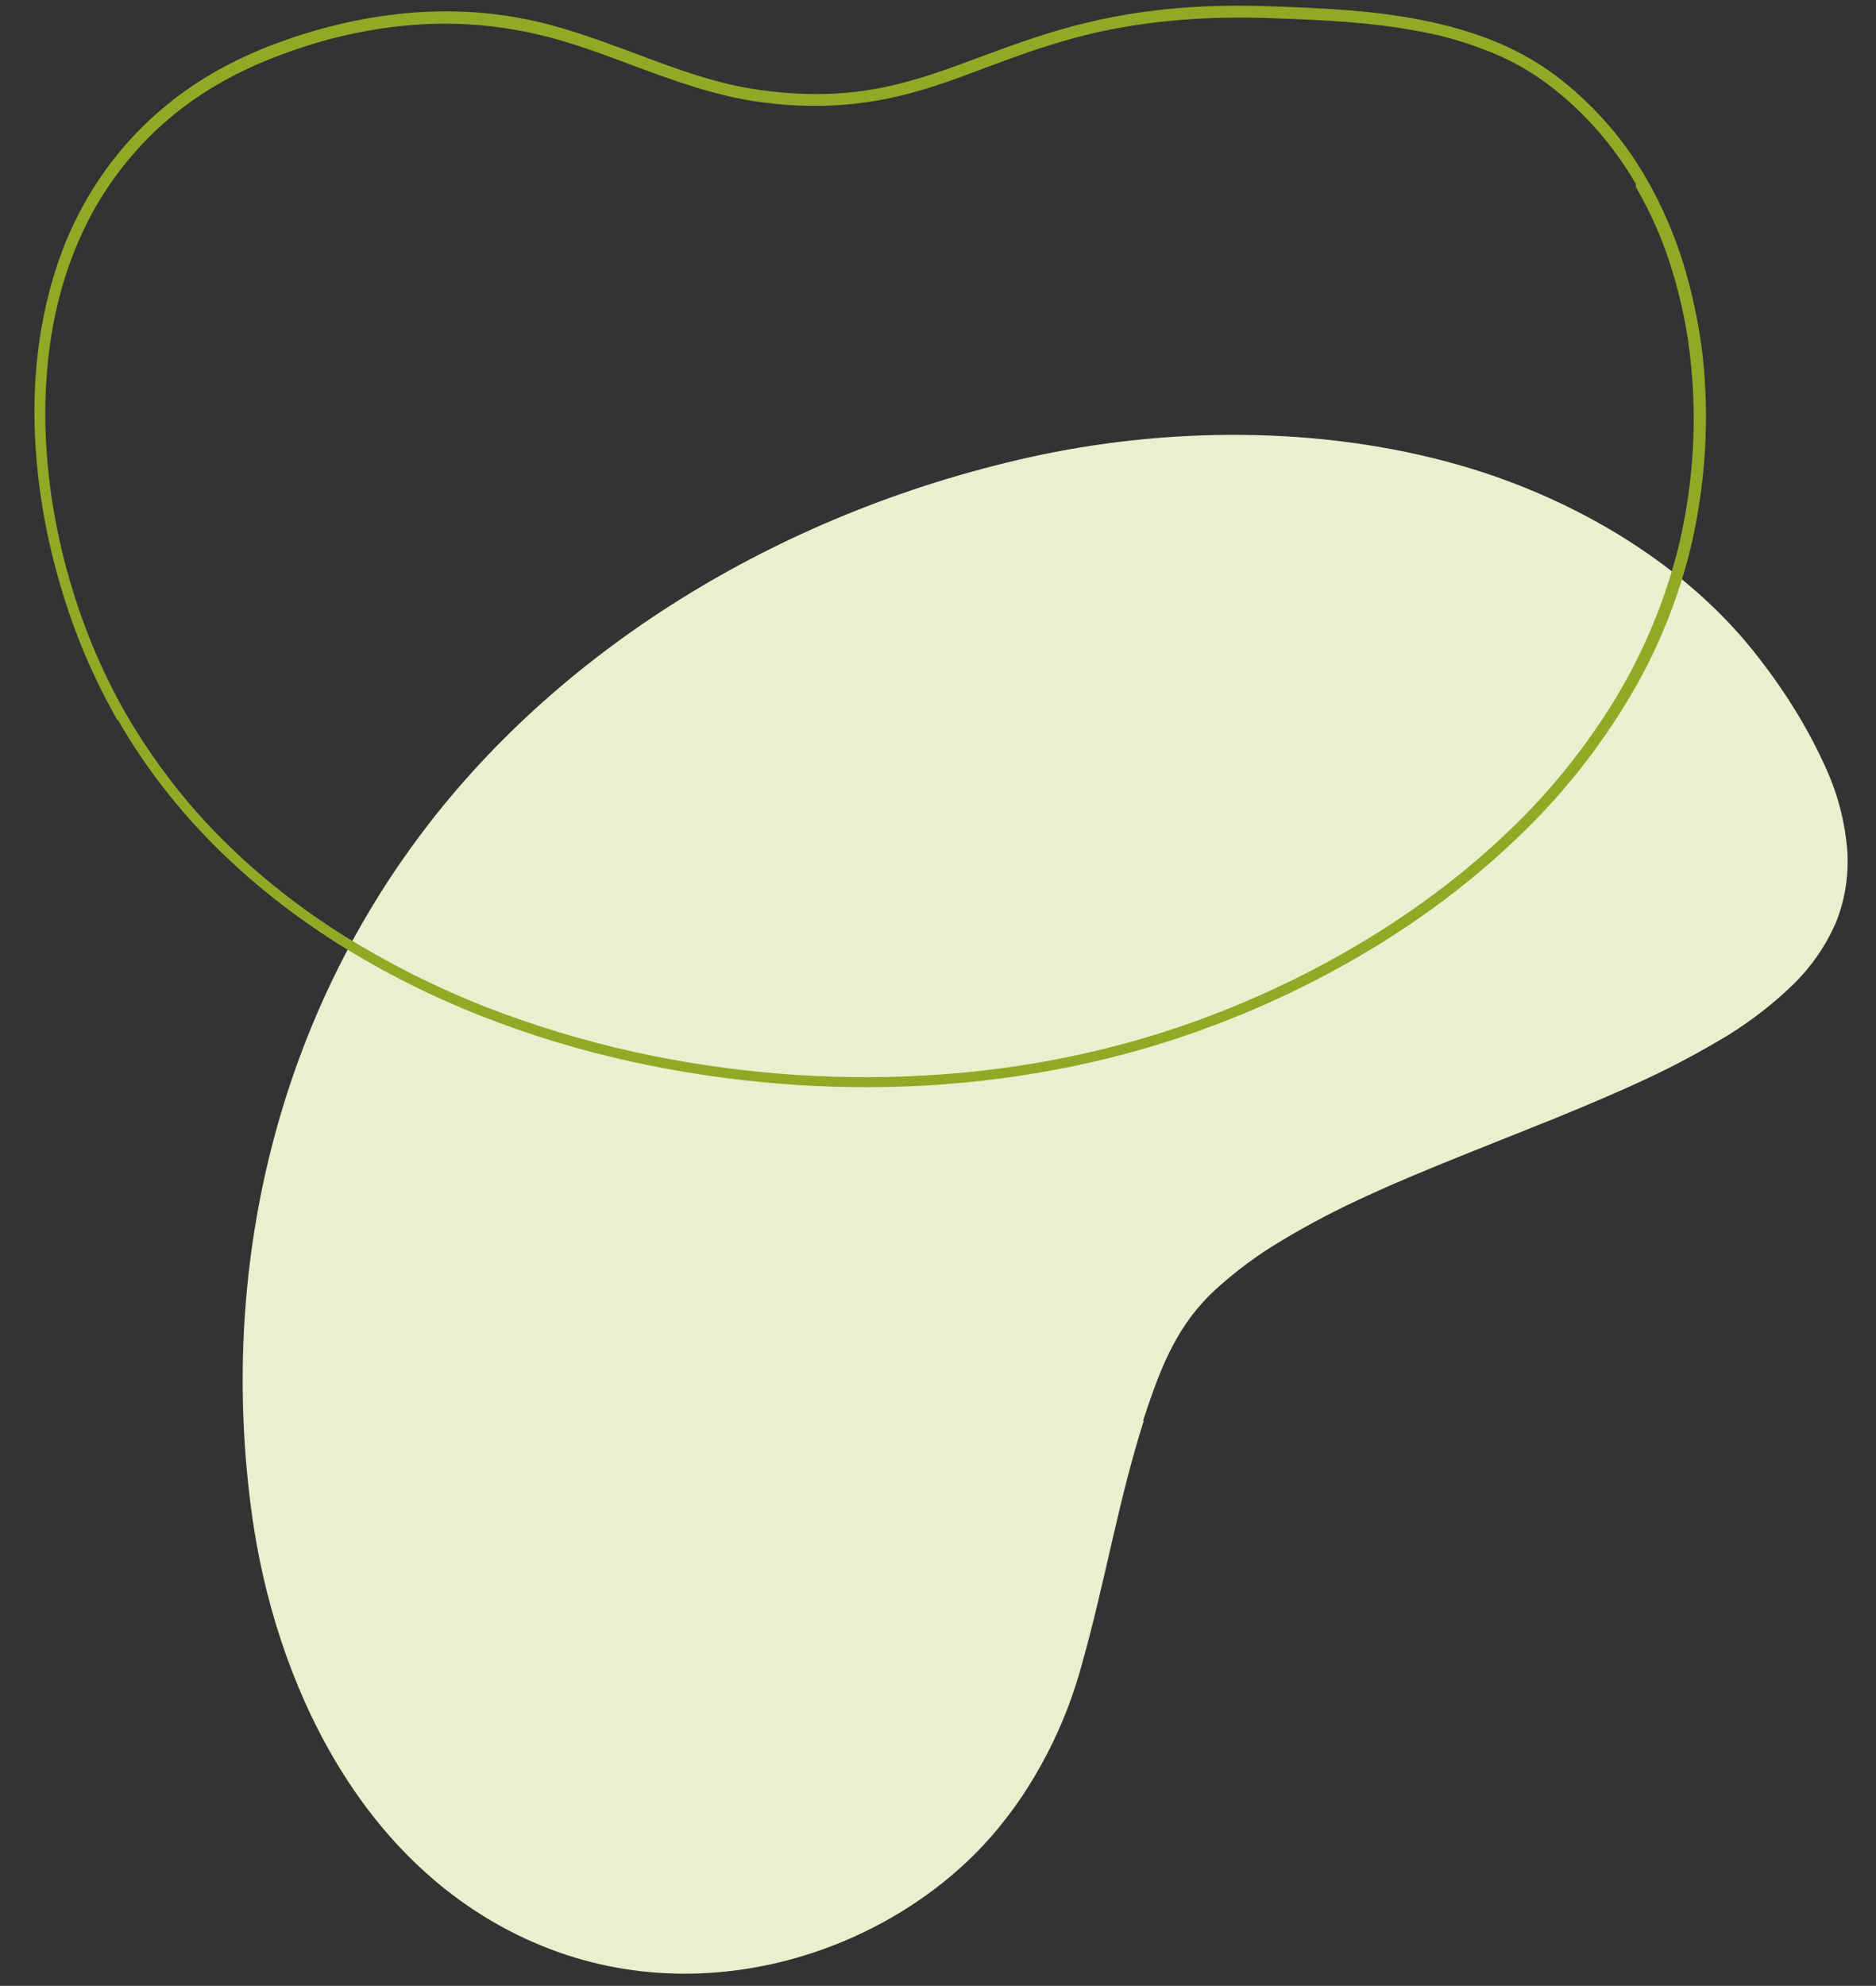 <?xml version="1.0" encoding="UTF-8"?>
<svg id="Livello_1" xmlns="http://www.w3.org/2000/svg" version="1.1" viewBox="0 0 413.3 437.4">
  <rect x="0" y="0" width="413.3" height="437.4" fill="#333333" stroke="none"/>
  <!-- Generator: Adobe Illustrator 29.3.1, SVG Export Plug-In . SVG Version: 2.1.0 Build 151)  -->
  <defs>
    <style>
      .st0 {
        fill: #90aa26;
      }

      .st1 {
        fill: #eaefce;
      }
    </style>
  </defs>
  <path id="Tracciato_12211" class="st1" d="M252,312.9c-5.6,17.5-8.6,35.8-13.6,53.5-2.8,10.4-7.2,20.2-13.2,29.2-1.4,2.1-2.9,4.1-4.4,6-21.6,27.3-64.9,43-103.3,26.2-38.5-16.8-57-58-62-94.2-7.4-53.8,5.5-106.9,36.3-148.6,30.2-41,78.9-71.8,135.1-84.3,29.3-6.5,63.5-7.2,94.8,1.8,25.7,7.4,50.4,22.2,66,42.7,5.6,7.2,10.4,14.9,14.2,23.2,2.9,6.1,4.6,12.6,5.1,19.3.3,5.4-.6,10.9-2.7,15.9-2.2,4.9-5.3,9.4-9.2,13.2-4.3,4.2-9.1,7.9-14.2,11.1-5.8,3.5-11.7,6.7-17.9,9.6-6.6,3.1-13.3,5.9-20.1,8.7-7,2.8-14,5.6-21,8.4-6.9,2.8-13.8,5.6-20.5,8.7-6.4,2.9-12.6,6.1-18.6,9.7-5.5,3.2-10.6,7-15.3,11.3-7.7,7.2-11.3,15.7-14.6,25.4-.4,1.1-.7,2.2-1.1,3.3"/>
  <path id="Tracciato_13377" class="st0" d="M25.8,158.5c-2.9-5.1-5.5-10.4-7.7-15.8-8.2-20.2-11.8-42.1-10.1-61.8,1-10.9,3.5-21.1,7.6-30.2,4.4-9.7,10.7-18.4,18.7-25.5,7.5-6.7,16.6-12,27-15.8,9.5-3.5,19.4-5.8,29.5-6.6,10.1-.8,20.3,0,30.1,2.6,6.5,1.7,12.9,4.1,19.1,6.4,8.8,3.3,17.8,6.7,27.3,8,21.3,3,34-1.8,48.8-7.3,15.4-5.7,32.9-12.3,63.9-11.1,11.8.4,22.3.9,32.6,2.9,12.1,2.3,21.8,6.2,29.8,12.1,8.3,6.2,15.3,14.1,20.4,23.1,3.4,5.9,6.1,12.2,8.1,18.7,2,6.6,3.4,13.3,4.2,20.1,1.5,13.5.7,27.2-2.2,40.5-2.9,12.8-7.9,25.1-14.8,36.3-6.8,11.1-15,21.2-24.5,30.1-17.9,17-40.8,31.1-66.3,40.7-19.8,7.5-41.1,11.9-63.3,13.2-21.7,1.2-43.4-.6-64.6-5.2-11.5-2.5-22.7-5.9-33.6-10.2s-21.4-9.6-31.3-15.8c-9.8-6.2-19-13.4-27.2-21.6-8.3-8.3-15.5-17.6-21.3-27.7h-.2ZM360.5,40.7c-5-8.7-11.7-16.3-19.7-22.3-4.2-3.1-8.8-5.6-13.6-7.4-4.9-1.9-9.9-3.3-15.1-4.2-10.1-1.9-20.5-2.4-32.2-2.8-13.6-.5-25.8.5-37.2,2.9-10,2.2-18,5.2-25.8,8.1-7.4,2.8-14.4,5.4-22.3,6.9-8.9,1.7-17.7,1.9-27.7.5-9.7-1.4-18.9-4.8-27.8-8.1-6.1-2.3-12.5-4.7-18.9-6.3-9.5-2.4-19.4-3.3-29.3-2.5-9.9.8-19.5,3-28.8,6.5-10.1,3.7-18.9,8.8-26.2,15.3-7.7,6.9-13.9,15.3-18.1,24.7-4,8.8-6.5,18.7-7.4,29.4-1.7,19.3,1.8,40.8,9.9,60.6,2.2,5.3,4.7,10.5,7.6,15.5,5.8,9.9,12.8,19.1,20.9,27.2,8.1,8.1,17.1,15.2,26.8,21.3,9.8,6.1,20.1,11.3,30.9,15.6,10.8,4.2,21.9,7.6,33.2,10.1,21,4.6,42.5,6.4,63.9,5.2,21.9-1.2,43-5.6,62.6-13,25.1-9.5,47.8-23.4,65.4-40.1,9.3-8.7,17.4-18.7,24.1-29.6,6.7-11,11.6-23,14.5-35.5,2.9-13,3.7-26.4,2.2-39.7-.7-6.7-2.1-13.3-4.1-19.7-1.9-6.3-4.6-12.4-7.9-18.1v-.5Z"/>
</svg>